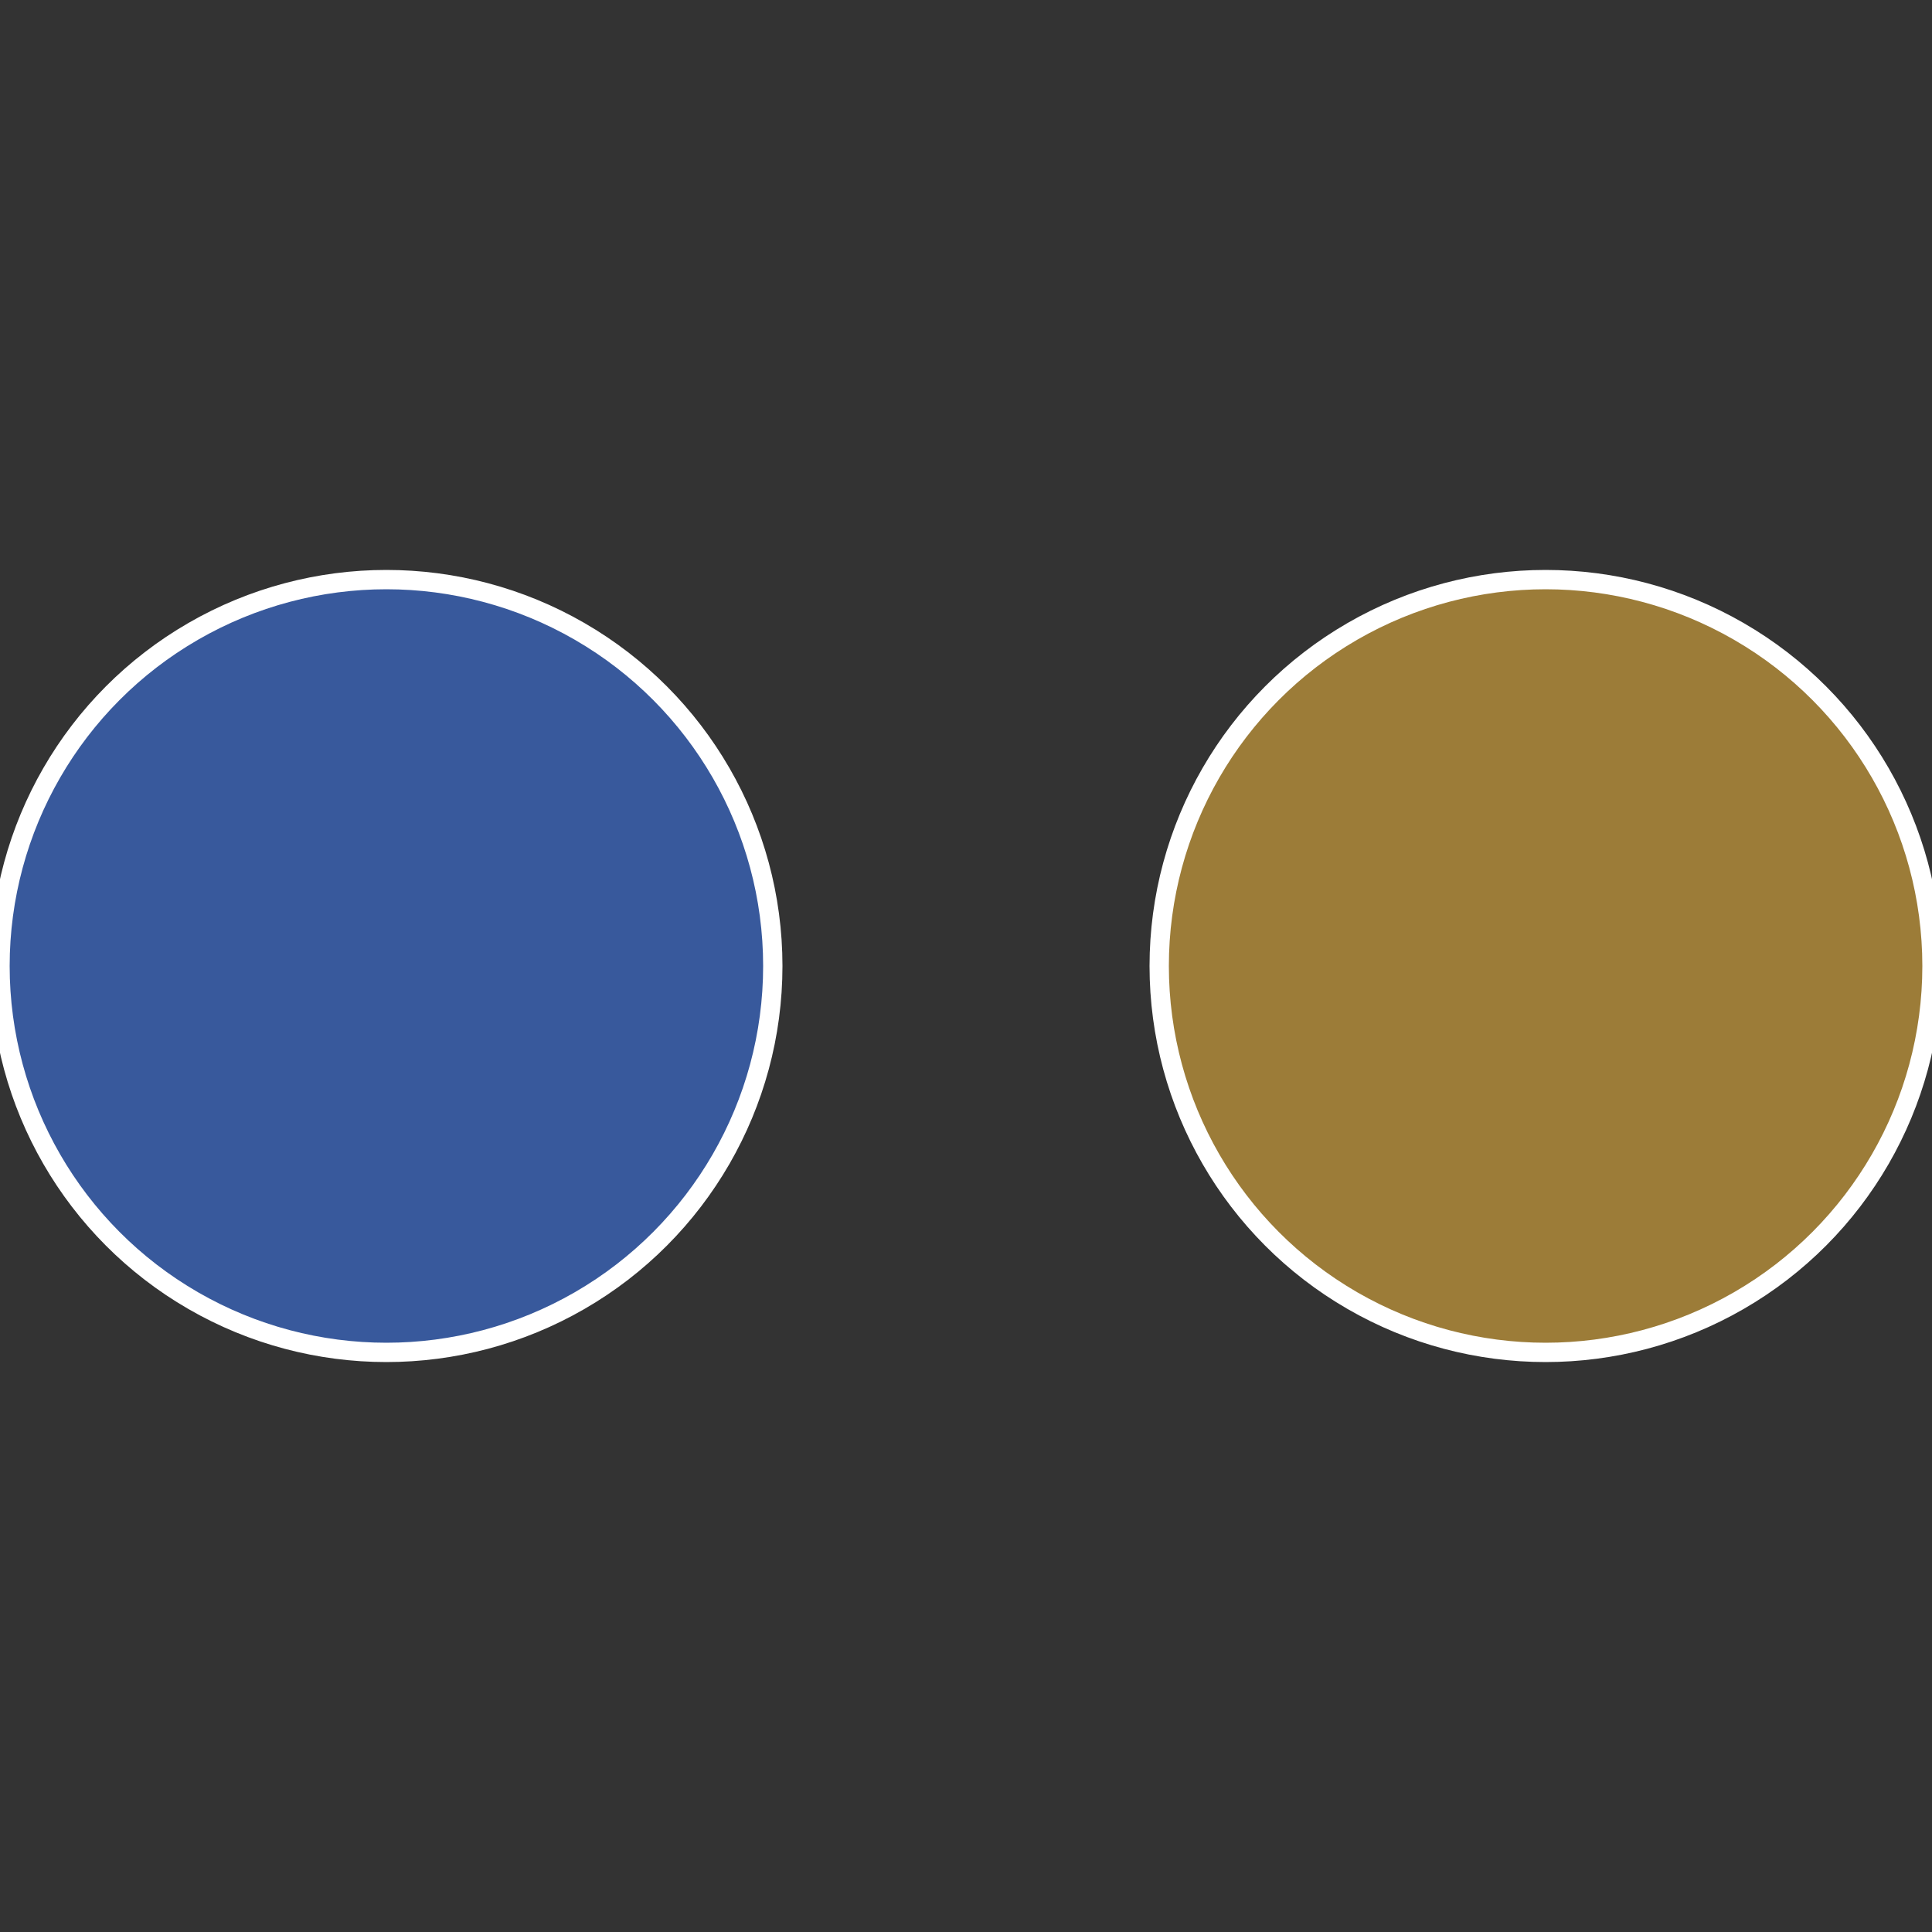 <?xml version="1.0" standalone="no"?>
<svg width="500" height="500" viewBox="-1 -1 2 2" xmlns="http://www.w3.org/2000/svg">
 
                <rect x="-1" y="-1" width="2" height="2" fill="#333333" stroke="none"/>
 
                <circle cx="0.6" cy="0" r="0.4" fill="#9c7c38" stroke="#fff" stroke-width="1%" />
             
                <circle cx="-0.6" cy="7.3478807948841E-17" r="0.4" fill="#38599c" stroke="#fff" stroke-width="1%" />
            </svg>
